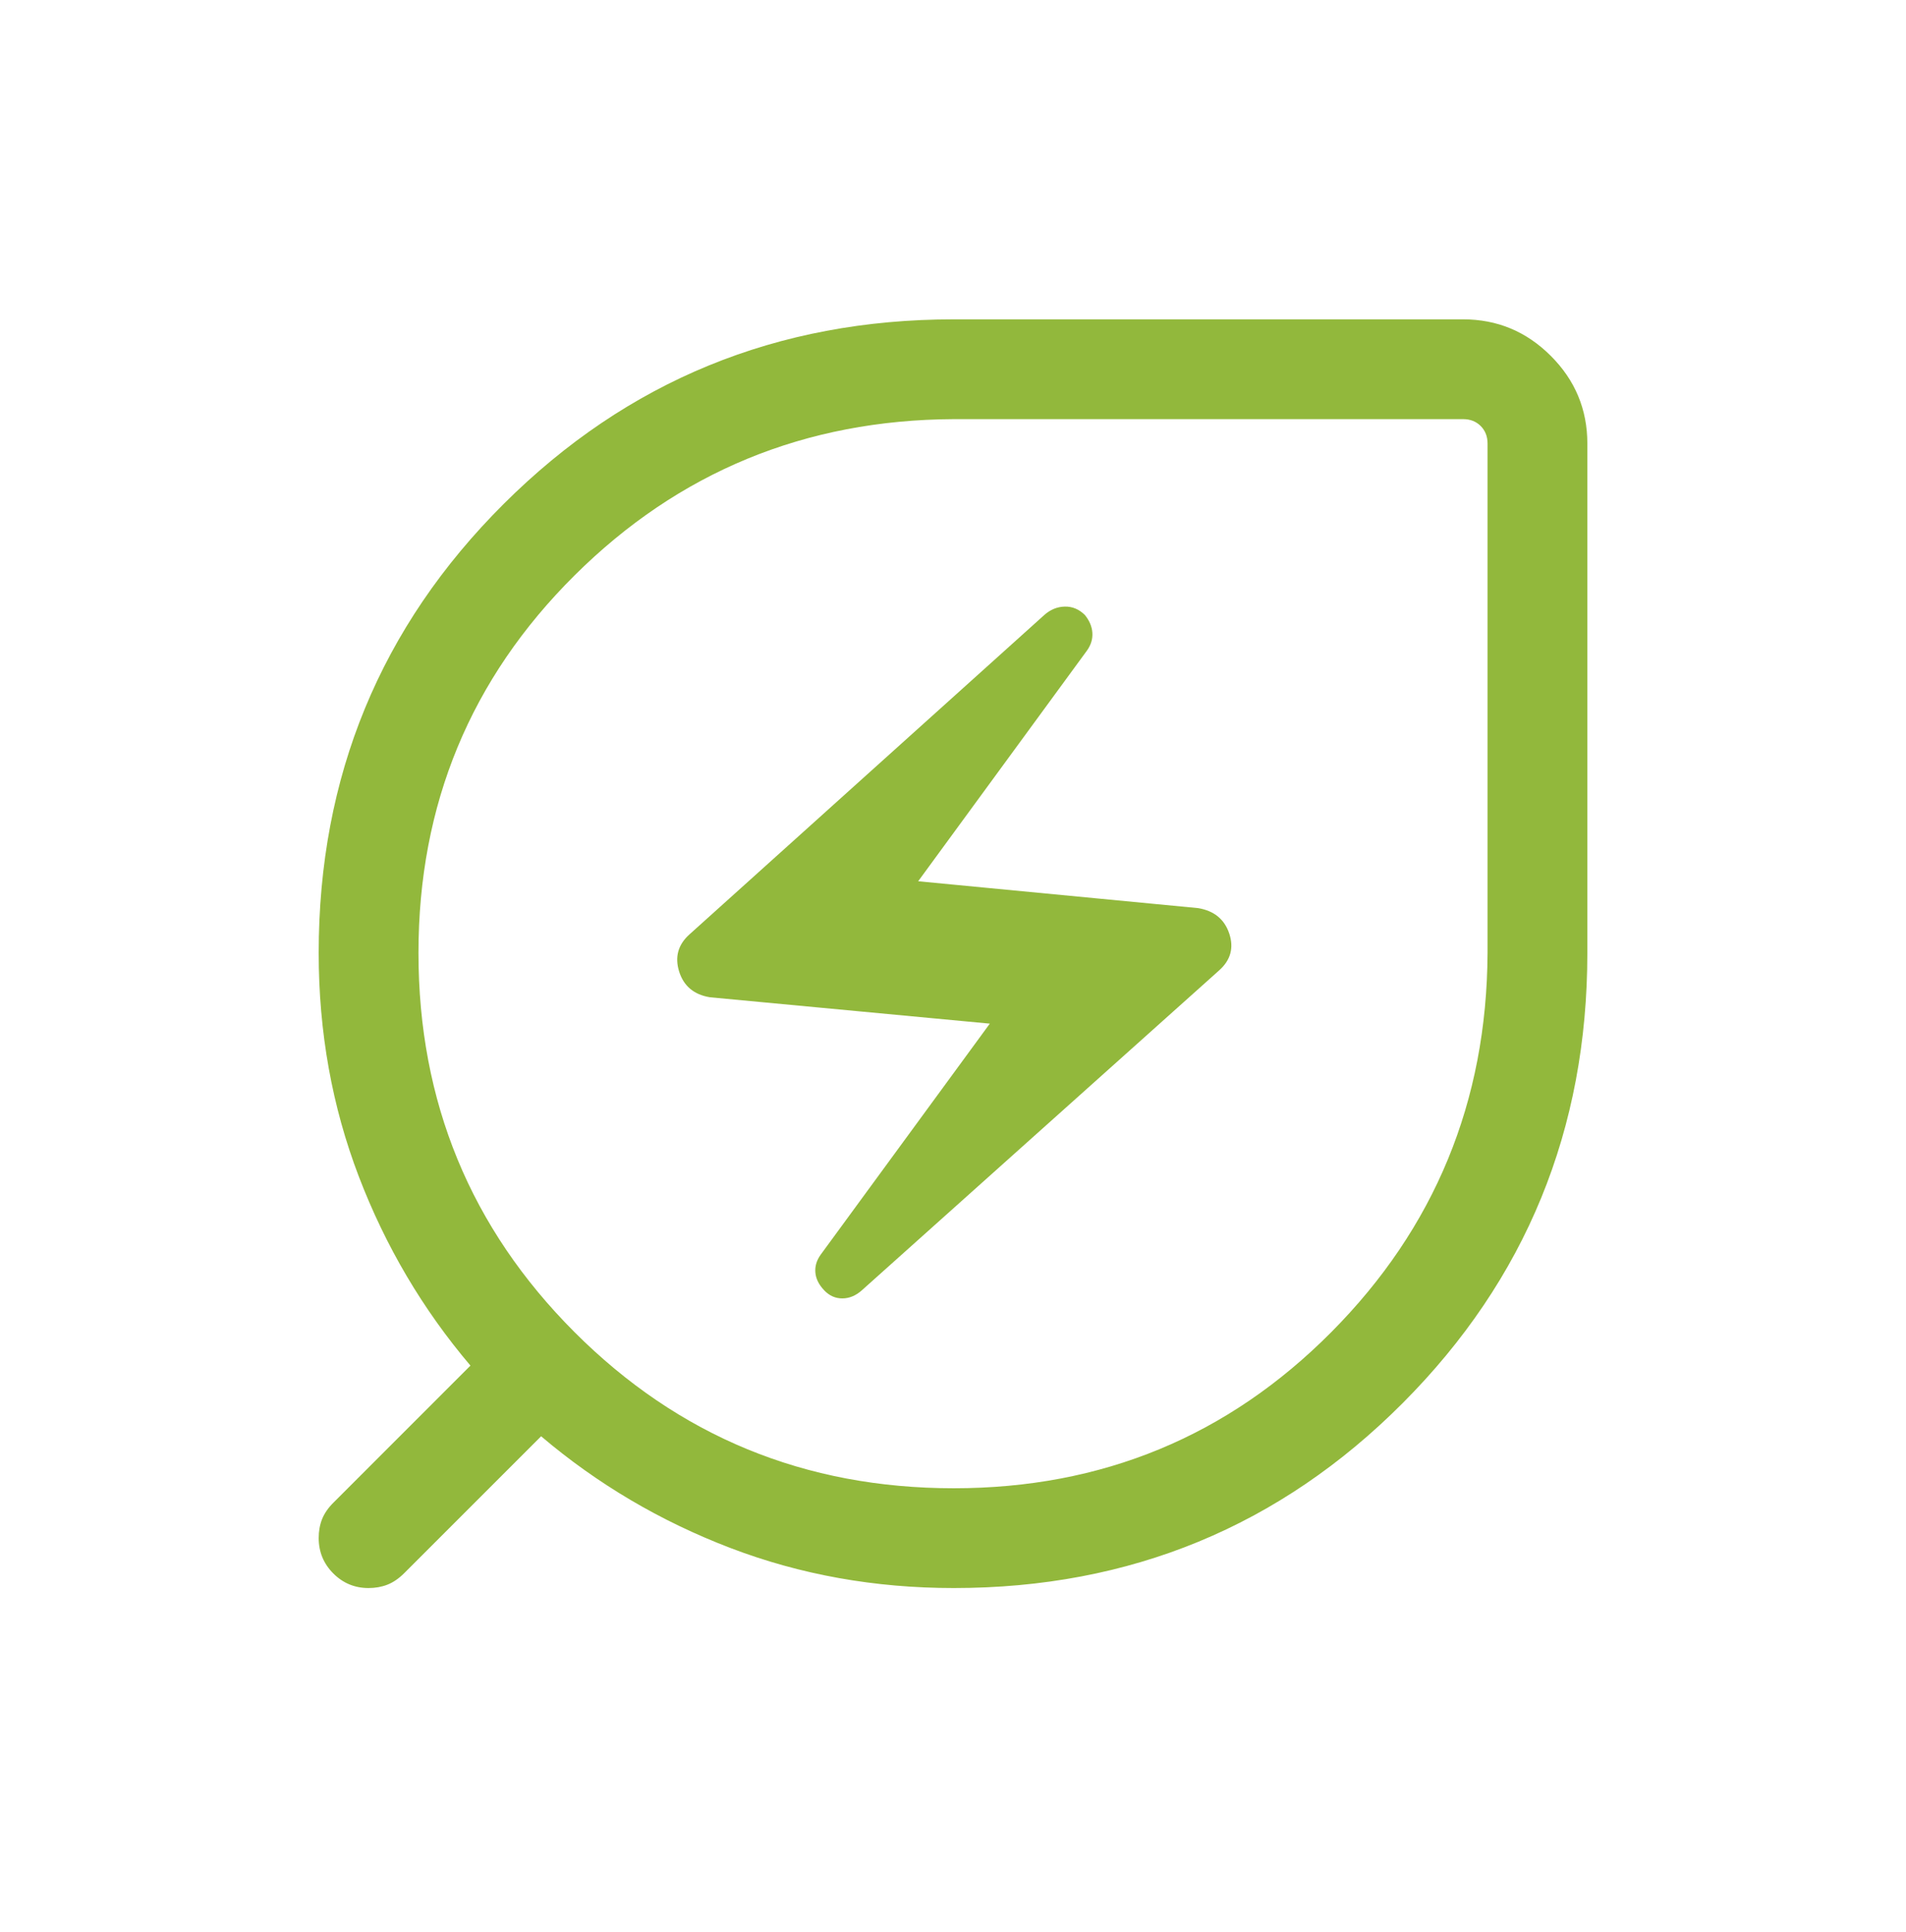 <svg width="74" height="75" viewBox="0 0 74 75" fill="none" xmlns="http://www.w3.org/2000/svg">
<mask id="mask0_4899_5869" style="mask-type:alpha" maskUnits="userSpaceOnUse" x="0" y="0" width="74" height="75">
<rect y="0.025" width="74" height="74" fill="#D9D9D9"/>
</mask>
<g mask="url(#mask0_4899_5869)">
<path d="M37.03 57.779C42.788 57.779 47.675 55.758 51.689 51.716C55.704 47.674 57.726 42.767 57.754 36.996V17.221C57.754 16.944 57.665 16.717 57.487 16.539C57.309 16.361 57.082 16.272 56.805 16.272H37.03C31.259 16.3 26.352 18.321 22.31 22.336C18.268 26.351 16.247 31.238 16.247 36.996C16.247 42.767 18.266 47.674 22.304 51.716C26.342 55.758 31.25 57.779 37.03 57.779ZM33.462 50.093L47.336 37.671C47.781 37.273 47.91 36.796 47.725 36.242C47.539 35.688 47.136 35.359 46.517 35.256L35.648 34.213L42.2 25.259C42.356 25.042 42.426 24.812 42.411 24.57C42.396 24.327 42.299 24.096 42.12 23.876C41.893 23.652 41.633 23.543 41.34 23.55C41.048 23.556 40.784 23.664 40.548 23.873L26.771 36.274C26.326 36.672 26.192 37.153 26.367 37.717C26.544 38.281 26.942 38.615 27.561 38.717L38.429 39.741L31.86 48.714C31.704 48.932 31.636 49.162 31.657 49.404C31.677 49.647 31.793 49.878 32.003 50.098C32.2 50.305 32.433 50.408 32.703 50.408C32.973 50.408 33.226 50.303 33.462 50.093ZM37.03 61.653C33.959 61.653 31.067 61.134 28.353 60.096C25.639 59.058 23.191 57.613 21.009 55.761L15.69 61.079C15.48 61.287 15.263 61.435 15.041 61.522C14.818 61.609 14.573 61.653 14.308 61.653C13.772 61.653 13.316 61.463 12.939 61.085C12.562 60.706 12.373 60.248 12.373 59.71C12.373 59.444 12.417 59.2 12.504 58.98C12.591 58.759 12.738 58.544 12.947 58.336L18.265 53.017C16.413 50.835 14.968 48.387 13.93 45.673C12.892 42.959 12.373 40.067 12.373 36.996C12.373 30.145 14.769 24.333 19.561 19.559C24.353 14.785 30.175 12.398 37.03 12.398H56.805C58.13 12.398 59.264 12.871 60.209 13.816C61.155 14.761 61.628 15.896 61.628 17.221V36.996C61.628 43.85 59.241 49.673 54.467 54.465C49.693 59.257 43.88 61.653 37.03 61.653Z" fill="#92B83C"/>
</g>
</svg>
